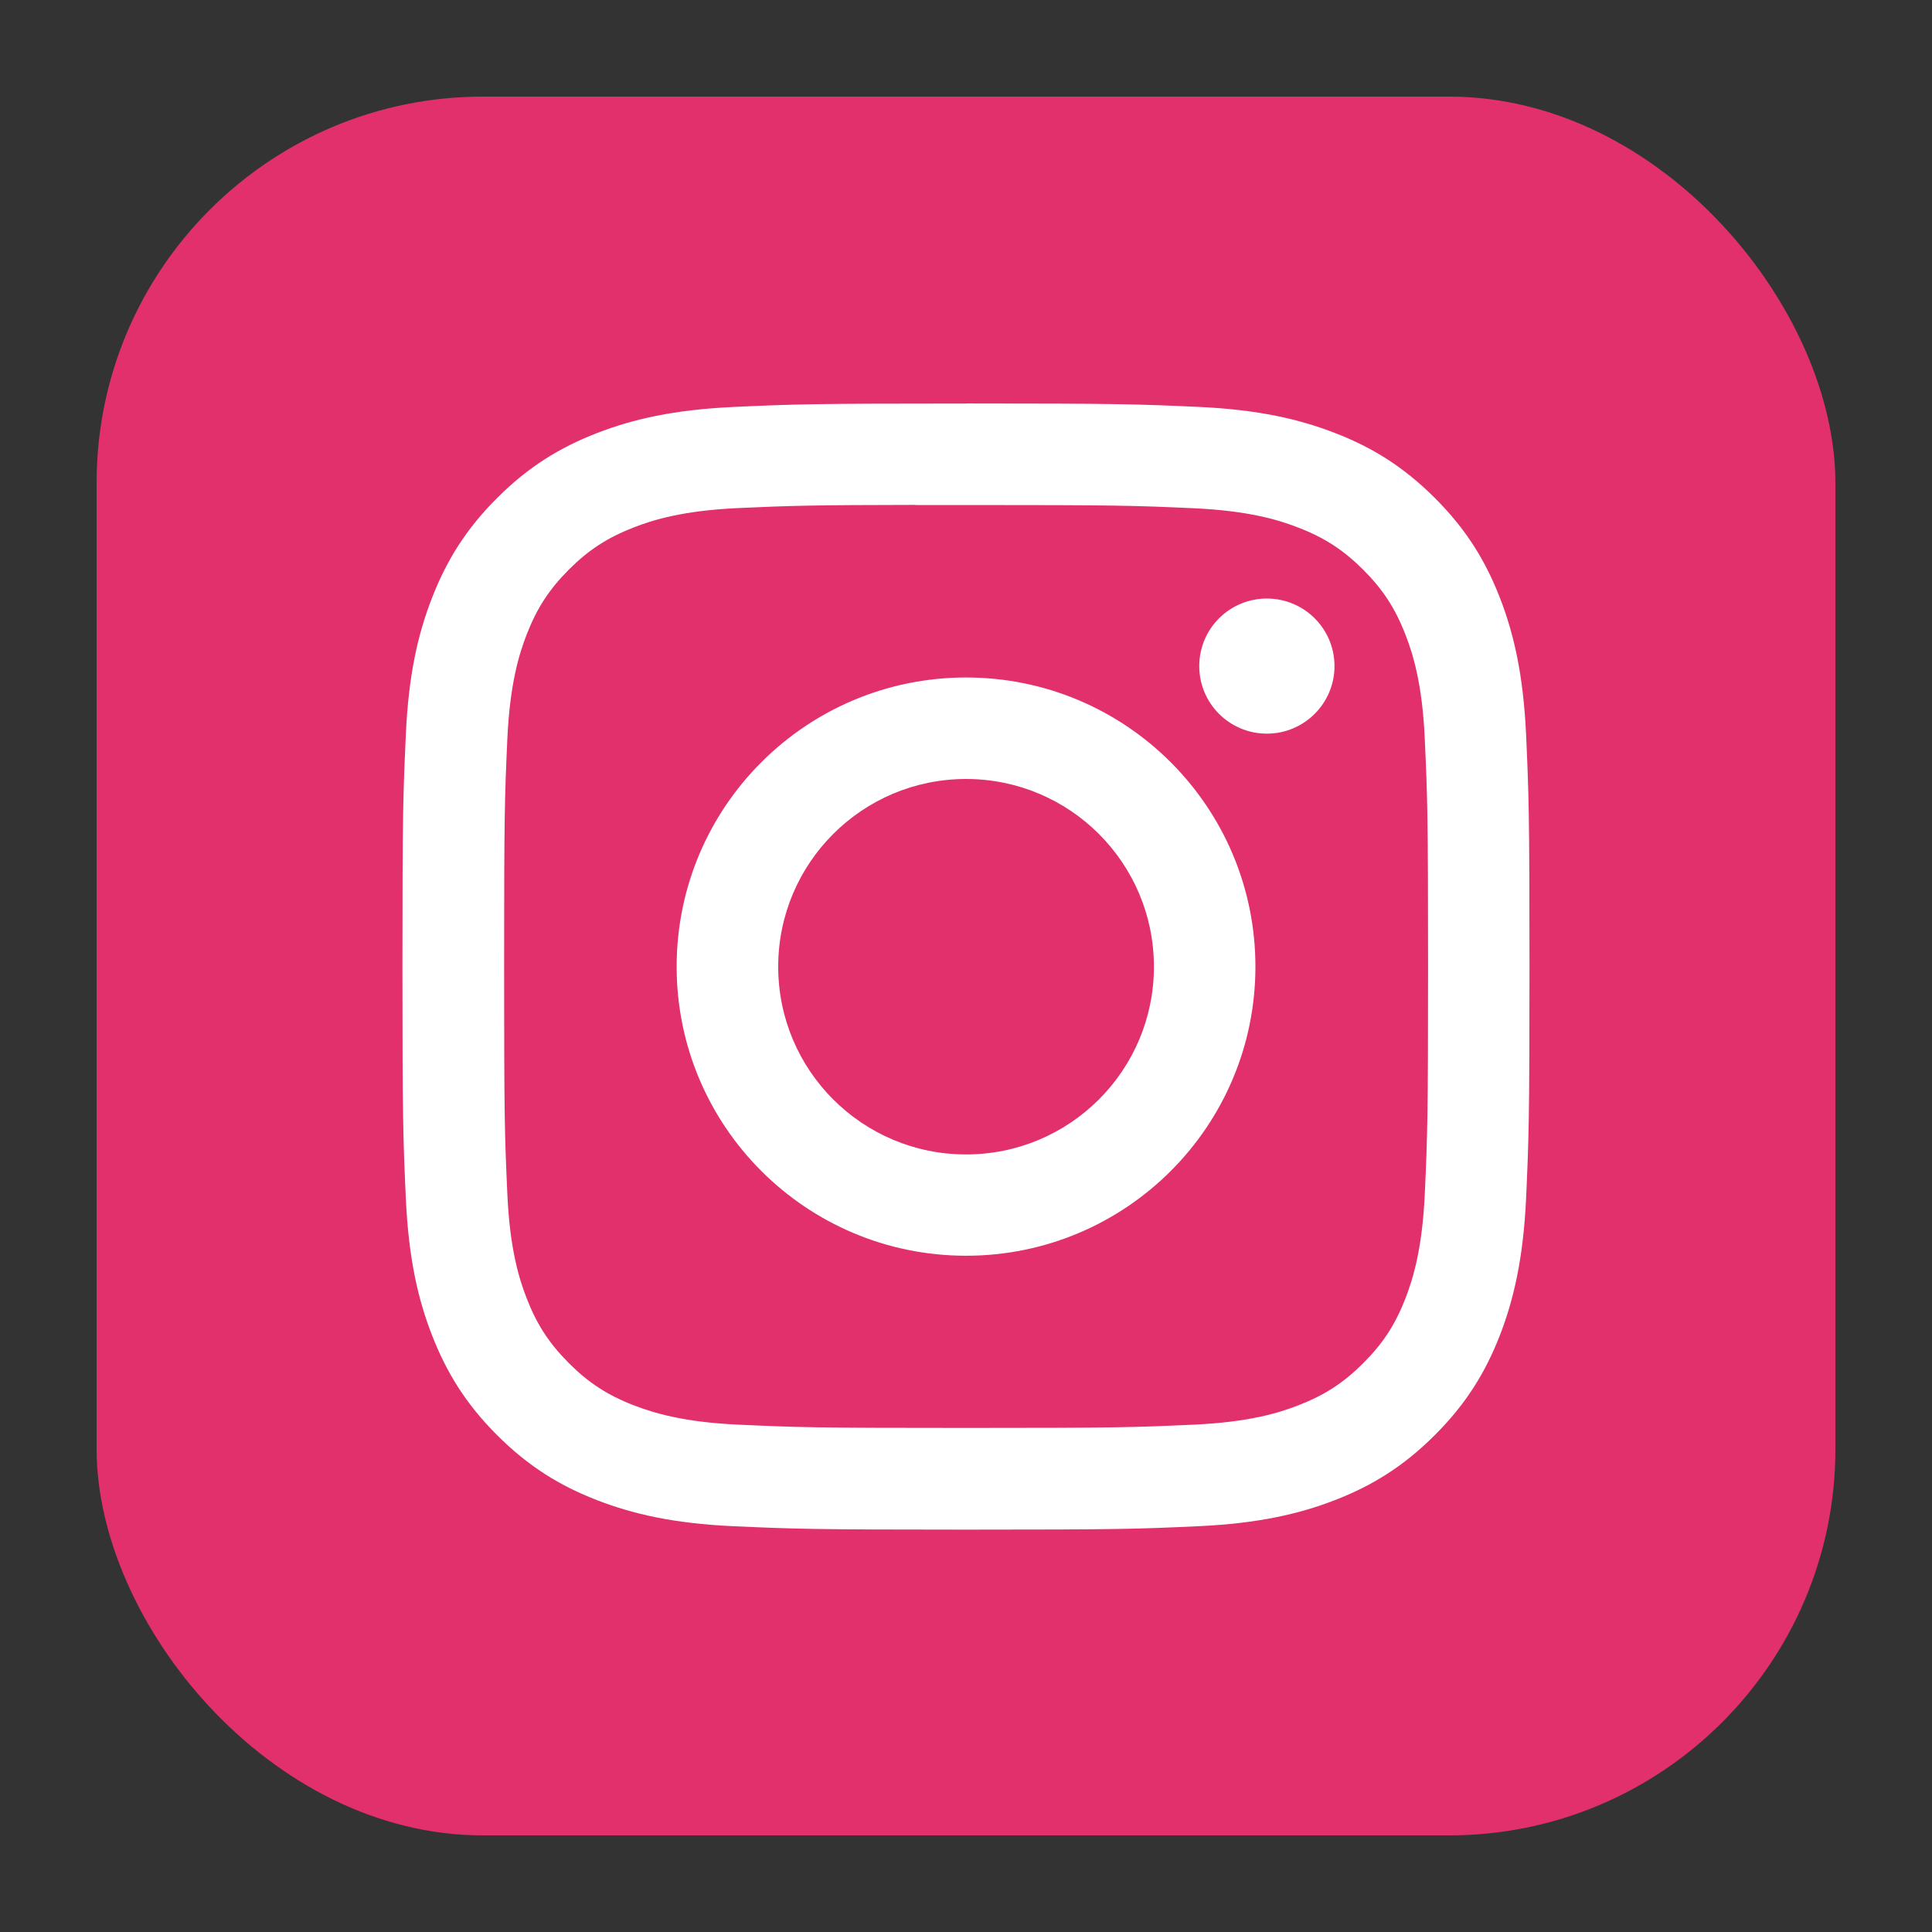 <?xml version="1.0" encoding="UTF-8"?>
<svg data-id="Layer_21" data-name="Layer 21" xmlns="http://www.w3.org/2000/svg" viewBox="0 0 300 300">
  <rect x="0" y="0" width="300" height="300" fill="#333333" stroke="none"/>
  <defs>
    <style>
      .cls-1 {
        fill: #fff;
      }

      .cls-2 {
        fill: #e1306c;
      }
    </style>
  </defs>
  <rect class="cls-2" x="15" y="15" width="270" height="270" rx="60" ry="60"/>
  <path class="cls-1" d="m150.01,62.66c-23.76,0-26.75.1-36.08.53-9.32.43-15.67,1.9-21.24,4.06-5.75,2.23-10.64,5.22-15.5,10.08-4.87,4.86-7.86,9.74-10.1,15.49-2.17,5.56-3.65,11.92-4.07,21.22-.42,9.33-.53,12.31-.53,36.05s.11,26.72.53,36.04c.43,9.31,1.9,15.66,4.07,21.22,2.24,5.75,5.23,10.63,10.09,15.49,4.86,4.86,9.74,7.86,15.49,10.09,5.57,2.16,11.93,3.64,21.24,4.06,9.33.42,12.31.53,36.08.53s26.74-.1,36.07-.53c9.32-.43,15.68-1.9,21.25-4.06,5.75-2.23,10.63-5.23,15.49-10.09,4.87-4.86,7.86-9.74,10.1-15.49,2.15-5.56,3.63-11.92,4.07-21.22.42-9.33.53-12.3.53-36.05s-.11-26.73-.53-36.05c-.44-9.31-1.91-15.66-4.07-21.22-2.24-5.75-5.23-10.63-10.1-15.49-4.87-4.86-9.73-7.85-15.49-10.08-5.58-2.16-11.94-3.64-21.26-4.06-9.33-.42-12.3-.53-36.08-.53h.03Zm-7.85,15.76c2.33,0,4.93,0,7.85,0,23.36,0,26.13.08,35.36.5,8.53.39,13.16,1.81,16.25,3.01,4.08,1.58,6.99,3.48,10.06,6.54,3.06,3.06,4.96,5.97,6.55,10.06,1.2,3.08,2.63,7.71,3.01,16.23.42,9.22.51,11.99.51,35.32s-.09,26.1-.51,35.32c-.39,8.52-1.82,13.15-3.01,16.23-1.59,4.08-3.49,6.99-6.55,10.04-3.06,3.06-5.97,4.95-10.06,6.54-3.08,1.2-7.71,2.62-16.25,3.01-9.22.42-11.99.51-35.36.51s-26.13-.09-35.36-.51c-8.53-.39-13.16-1.82-16.25-3.01-4.08-1.58-7-3.48-10.06-6.54-3.06-3.06-4.96-5.97-6.55-10.05-1.2-3.08-2.63-7.71-3.01-16.23-.42-9.22-.5-11.99-.5-35.34s.08-26.1.5-35.32c.39-8.53,1.82-13.15,3.01-16.23,1.59-4.08,3.49-6.99,6.55-10.06,3.06-3.06,5.98-4.95,10.06-6.54,3.08-1.2,7.72-2.62,16.25-3.01,8.07-.36,11.2-.47,27.51-.49v.02Zm54.56,14.52c-5.8,0-10.5,4.69-10.5,10.49s4.7,10.49,10.5,10.49,10.5-4.7,10.5-10.49-4.7-10.49-10.5-10.49h0Zm-46.71,12.26c-24.82,0-44.94,20.1-44.94,44.9s20.12,44.89,44.94,44.89,44.93-20.1,44.93-44.89-20.11-44.9-44.93-44.9h0Zm0,15.76c16.11,0,29.17,13.05,29.17,29.15s-13.06,29.15-29.17,29.15-29.17-13.05-29.17-29.15,13.06-29.15,29.17-29.15h0Z"/>
</svg>